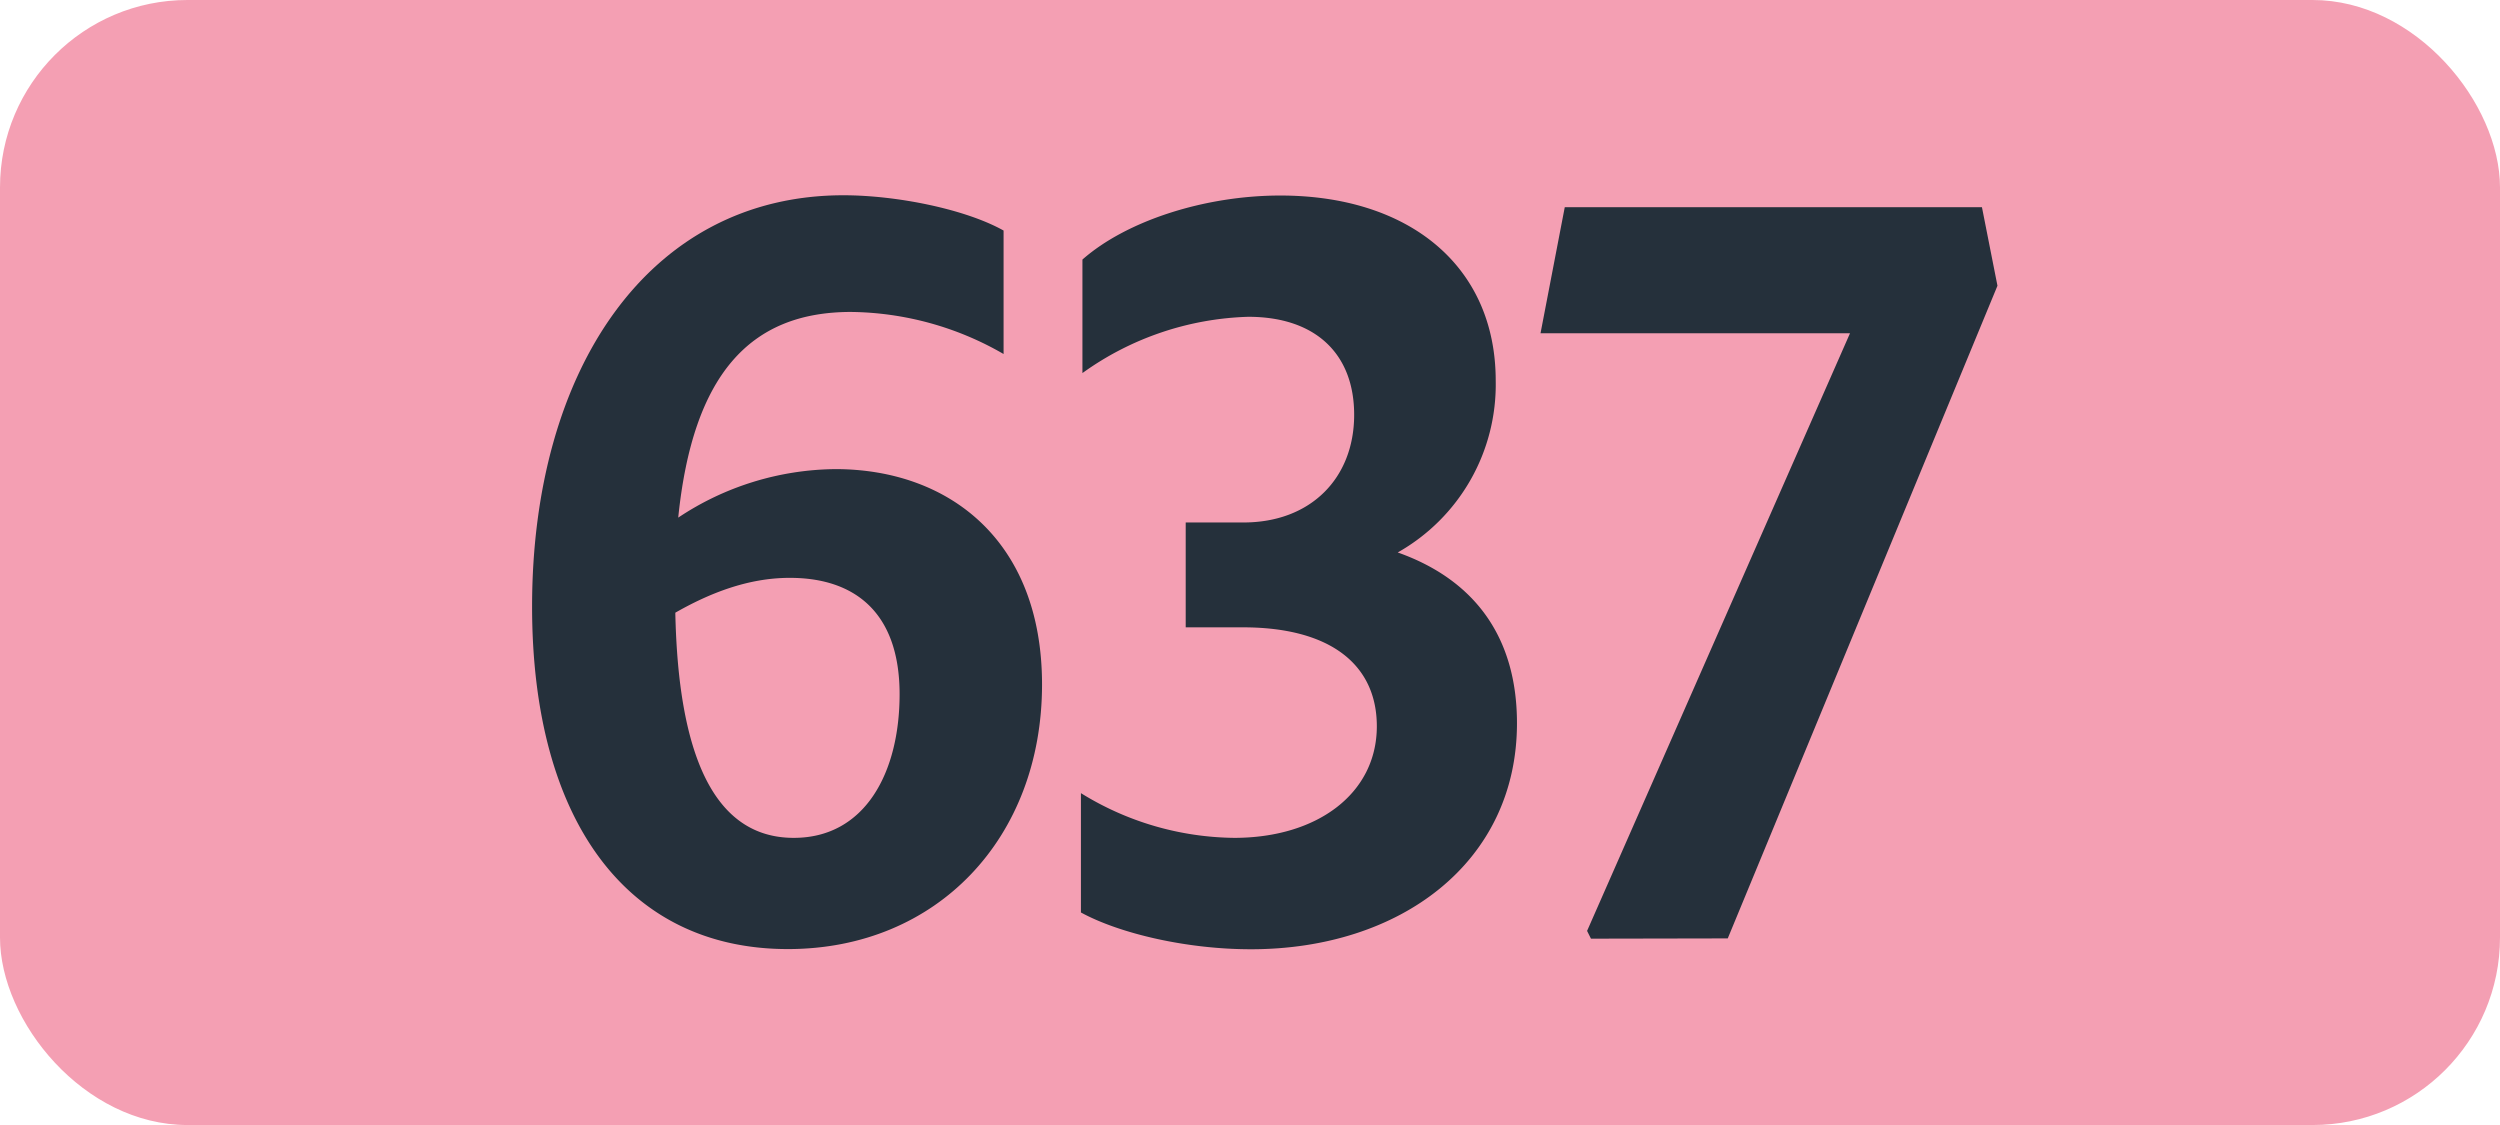 <svg id="Calque_1" data-name="Calque 1" xmlns="http://www.w3.org/2000/svg" viewBox="0 0 283.46 127.56"><defs><style>.cls-1{fill:#f49fb3;}.cls-2{fill:#25303b;}.cls-3{fill:none;stroke:#1d1d1b;stroke-miterlimit:10;stroke-width:0.1px;stroke-dasharray:1.2;}</style></defs><rect class="cls-1" width="283.46" height="127.56" rx="21.26"/><path class="cls-2" d="M96.48,35.37C85,35.37,78.55,42.52,76.9,58.69a32.61,32.61,0,0,1,17.82-5.5c12.76,0,23.43,8,23.43,24.42,0,17.38-11.88,30-28.82,30-18.26,0-29-14.63-29-38.83,0-26.84,13.2-46.64,35.31-46.64,5.94,0,13.75,1.54,18.15,4v14A35.24,35.24,0,0,0,96.48,35.37ZM76.57,69.47C76.9,85.42,80.86,95,90,95c8.14,0,12-7.48,12-16.28,0-9.46-5.28-13.2-12.43-13.2C84.82,65.51,80.42,67.27,76.57,69.47Z" transform="translate(0 0)"/><path class="cls-2" d="M122.56,103.46V89.93A33.6,33.6,0,0,0,139.94,95c9.46,0,16.17-5.06,16.17-12.65,0-7-5.28-11.22-15.18-11.22h-6.49V59.24H141c7.59,0,12.54-5,12.54-12.21,0-6.93-4.4-11.11-12-11.11a33.85,33.85,0,0,0-18.81,6.38V29.43c5-4.4,13.86-7.26,22.44-7.26,14.52,0,24.42,7.92,24.42,21a21.86,21.86,0,0,1-11.11,19.47C167.17,65.72,172,72.21,172,82c0,15.84-13.31,25.63-30.14,25.63C134.66,107.64,127,105.88,122.56,103.46Z" transform="translate(0 0)"/><path class="cls-2" d="M180.39,106.43l-.44-.88,29.81-67.76H174.67l2.75-14.3h47.3l1.76,8.91-30.58,74Z" transform="translate(0 0)"/><path class="cls-3" d="M51.1,36.85" transform="translate(0 0)"/><path class="cls-3" d="M51.1,0" transform="translate(0 0)"/><path class="cls-3" d="M51.1,36.85" transform="translate(0 0)"/><path class="cls-3" d="M51.1,0" transform="translate(0 0)"/></svg>